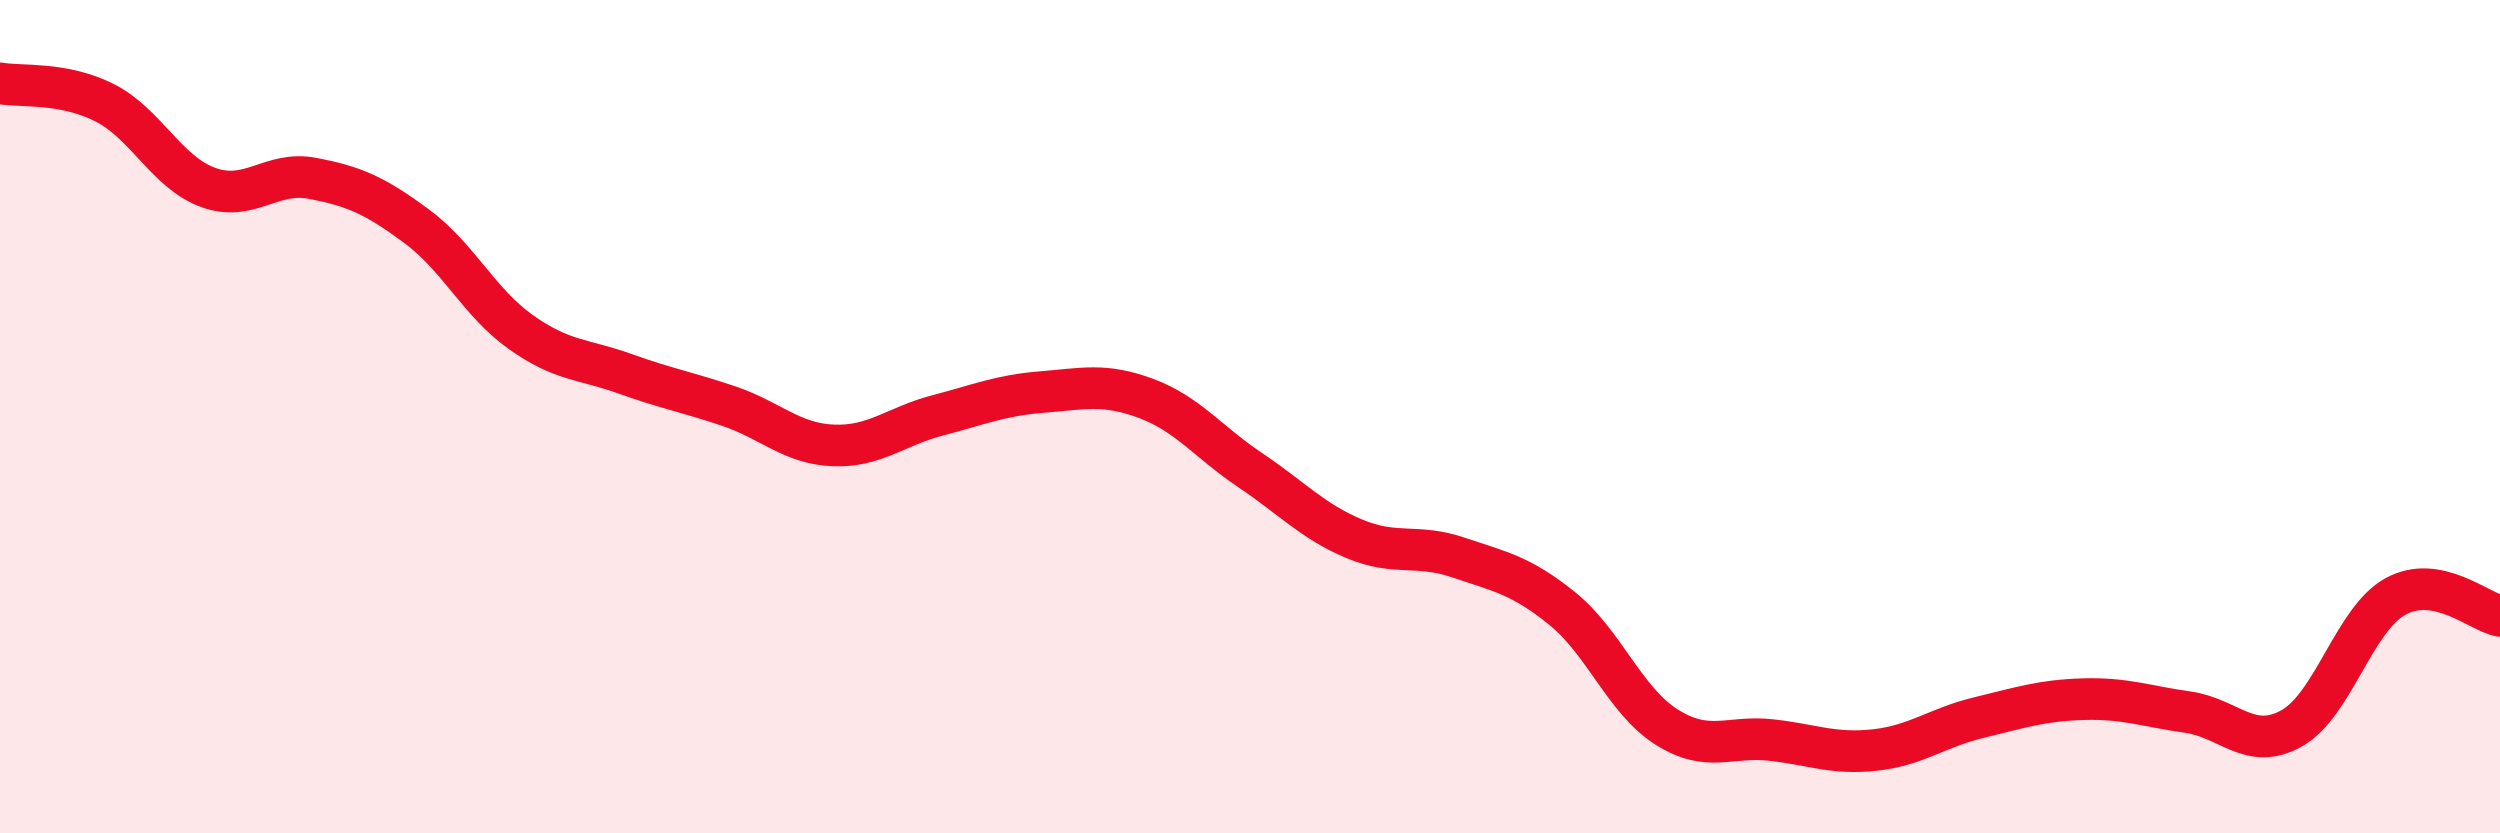 
    <svg width="60" height="20" viewBox="0 0 60 20" xmlns="http://www.w3.org/2000/svg">
      <path
        d="M 0,2 C 0.5,2.09 1.5,1.96 2.5,2.46 C 3.5,2.96 4,4.14 5,4.5 C 6,4.86 6.5,4.09 7.5,4.28 C 8.5,4.47 9,4.69 10,5.43 C 11,6.17 11.5,7.26 12.5,7.97 C 13.5,8.68 14,8.61 15,8.97 C 16,9.33 16.5,9.41 17.5,9.75 C 18.5,10.09 19,10.65 20,10.69 C 21,10.73 21.5,10.23 22.5,9.97 C 23.5,9.71 24,9.49 25,9.41 C 26,9.33 26.5,9.19 27.5,9.56 C 28.5,9.93 29,10.61 30,11.28 C 31,11.95 31.5,12.51 32.5,12.93 C 33.5,13.35 34,13.04 35,13.38 C 36,13.72 36.5,13.8 37.5,14.61 C 38.5,15.42 39,16.82 40,17.45 C 41,18.08 41.5,17.65 42.5,17.76 C 43.5,17.87 44,18.11 45,18 C 46,17.89 46.5,17.46 47.5,17.22 C 48.5,16.98 49,16.81 50,16.78 C 51,16.75 51.5,16.95 52.5,17.09 C 53.5,17.23 54,18.04 55,17.48 C 56,16.92 56.5,14.85 57.5,14.31 C 58.5,13.77 59.5,14.69 60,14.78L60 20L0 20Z"
        fill="#EB0A25"
        opacity="0.1"
        stroke-linecap="round"
        stroke-linejoin="round"
      />
      <path
        d="M 0,2 C 0.5,2.09 1.5,1.96 2.5,2.46 C 3.5,2.96 4,4.14 5,4.5 C 6,4.86 6.5,4.09 7.5,4.28 C 8.5,4.47 9,4.69 10,5.43 C 11,6.17 11.5,7.26 12.5,7.97 C 13.5,8.68 14,8.61 15,8.97 C 16,9.33 16.5,9.41 17.5,9.75 C 18.5,10.09 19,10.65 20,10.69 C 21,10.73 21.5,10.23 22.5,9.97 C 23.5,9.71 24,9.49 25,9.41 C 26,9.33 26.5,9.19 27.5,9.56 C 28.5,9.93 29,10.61 30,11.28 C 31,11.95 31.5,12.51 32.5,12.93 C 33.5,13.35 34,13.04 35,13.38 C 36,13.72 36.5,13.8 37.5,14.61 C 38.5,15.42 39,16.82 40,17.45 C 41,18.08 41.5,17.65 42.5,17.76 C 43.5,17.87 44,18.11 45,18 C 46,17.89 46.5,17.46 47.5,17.22 C 48.5,16.98 49,16.81 50,16.78 C 51,16.75 51.5,16.95 52.5,17.09 C 53.5,17.23 54,18.04 55,17.48 C 56,16.92 56.5,14.85 57.5,14.31 C 58.5,13.77 59.5,14.69 60,14.78"
        stroke="#EB0A25"
        stroke-width="1"
        fill="none"
        stroke-linecap="round"
        stroke-linejoin="round"
      />
    </svg>
  